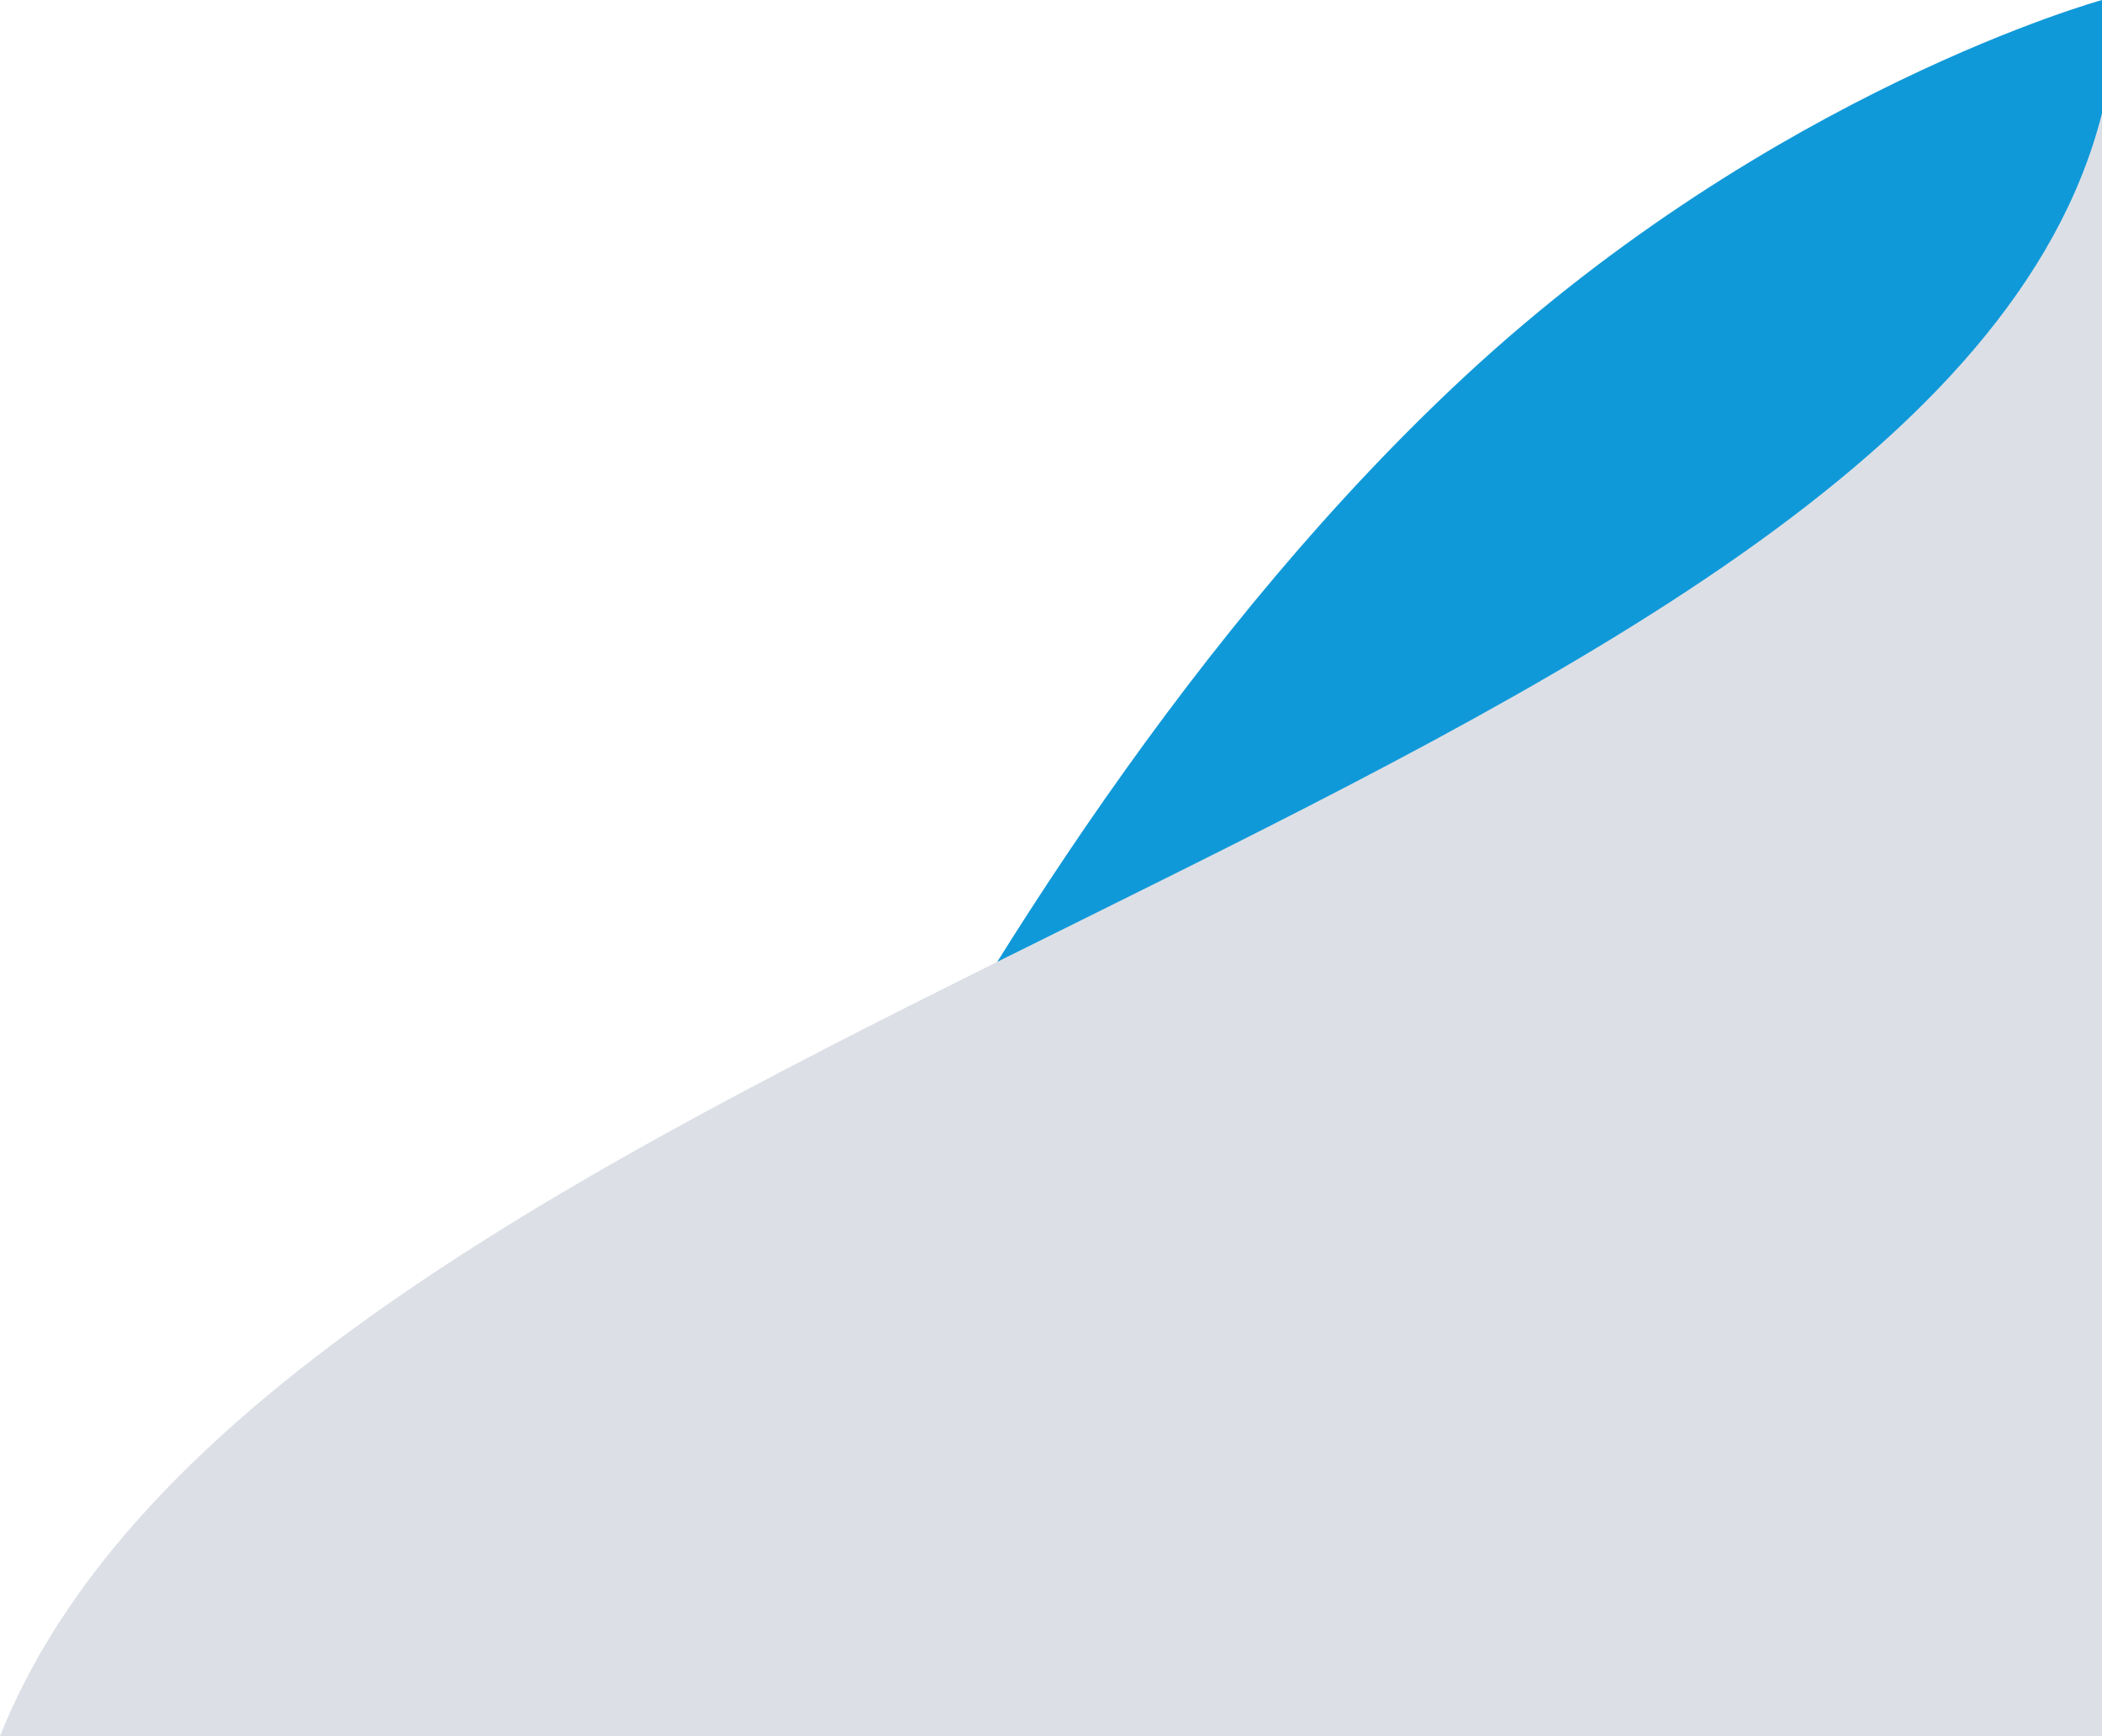 <?xml version="1.0" encoding="utf-8"?>
<!-- Generator: Adobe Illustrator 26.3.1, SVG Export Plug-In . SVG Version: 6.00 Build 0)  -->
<svg version="1.1" id="Layer_2_00000182509583509955701180000018044302865073602728_"
	 xmlns="http://www.w3.org/2000/svg" xmlns:xlink="http://www.w3.org/1999/xlink" x="0px" y="0px" viewBox="0 0 529 437"
	 style="enable-background:new 0 0 529 437;" xml:space="preserve">
<style type="text/css">
	.st0{fill:#1099D9;}
	.st1{fill:#DCE0E6;}
</style>
<g id="Layer_8">
	<path class="st0" d="M153,437h376V0c0,0-82.6,22.7-160,94.4C234,219.6,153,437,153,437z"/>
	<path class="st1" d="M0,437h529V28.5C485.8,199.8,70.7,259.1,0,437z"/>
</g>
</svg>
